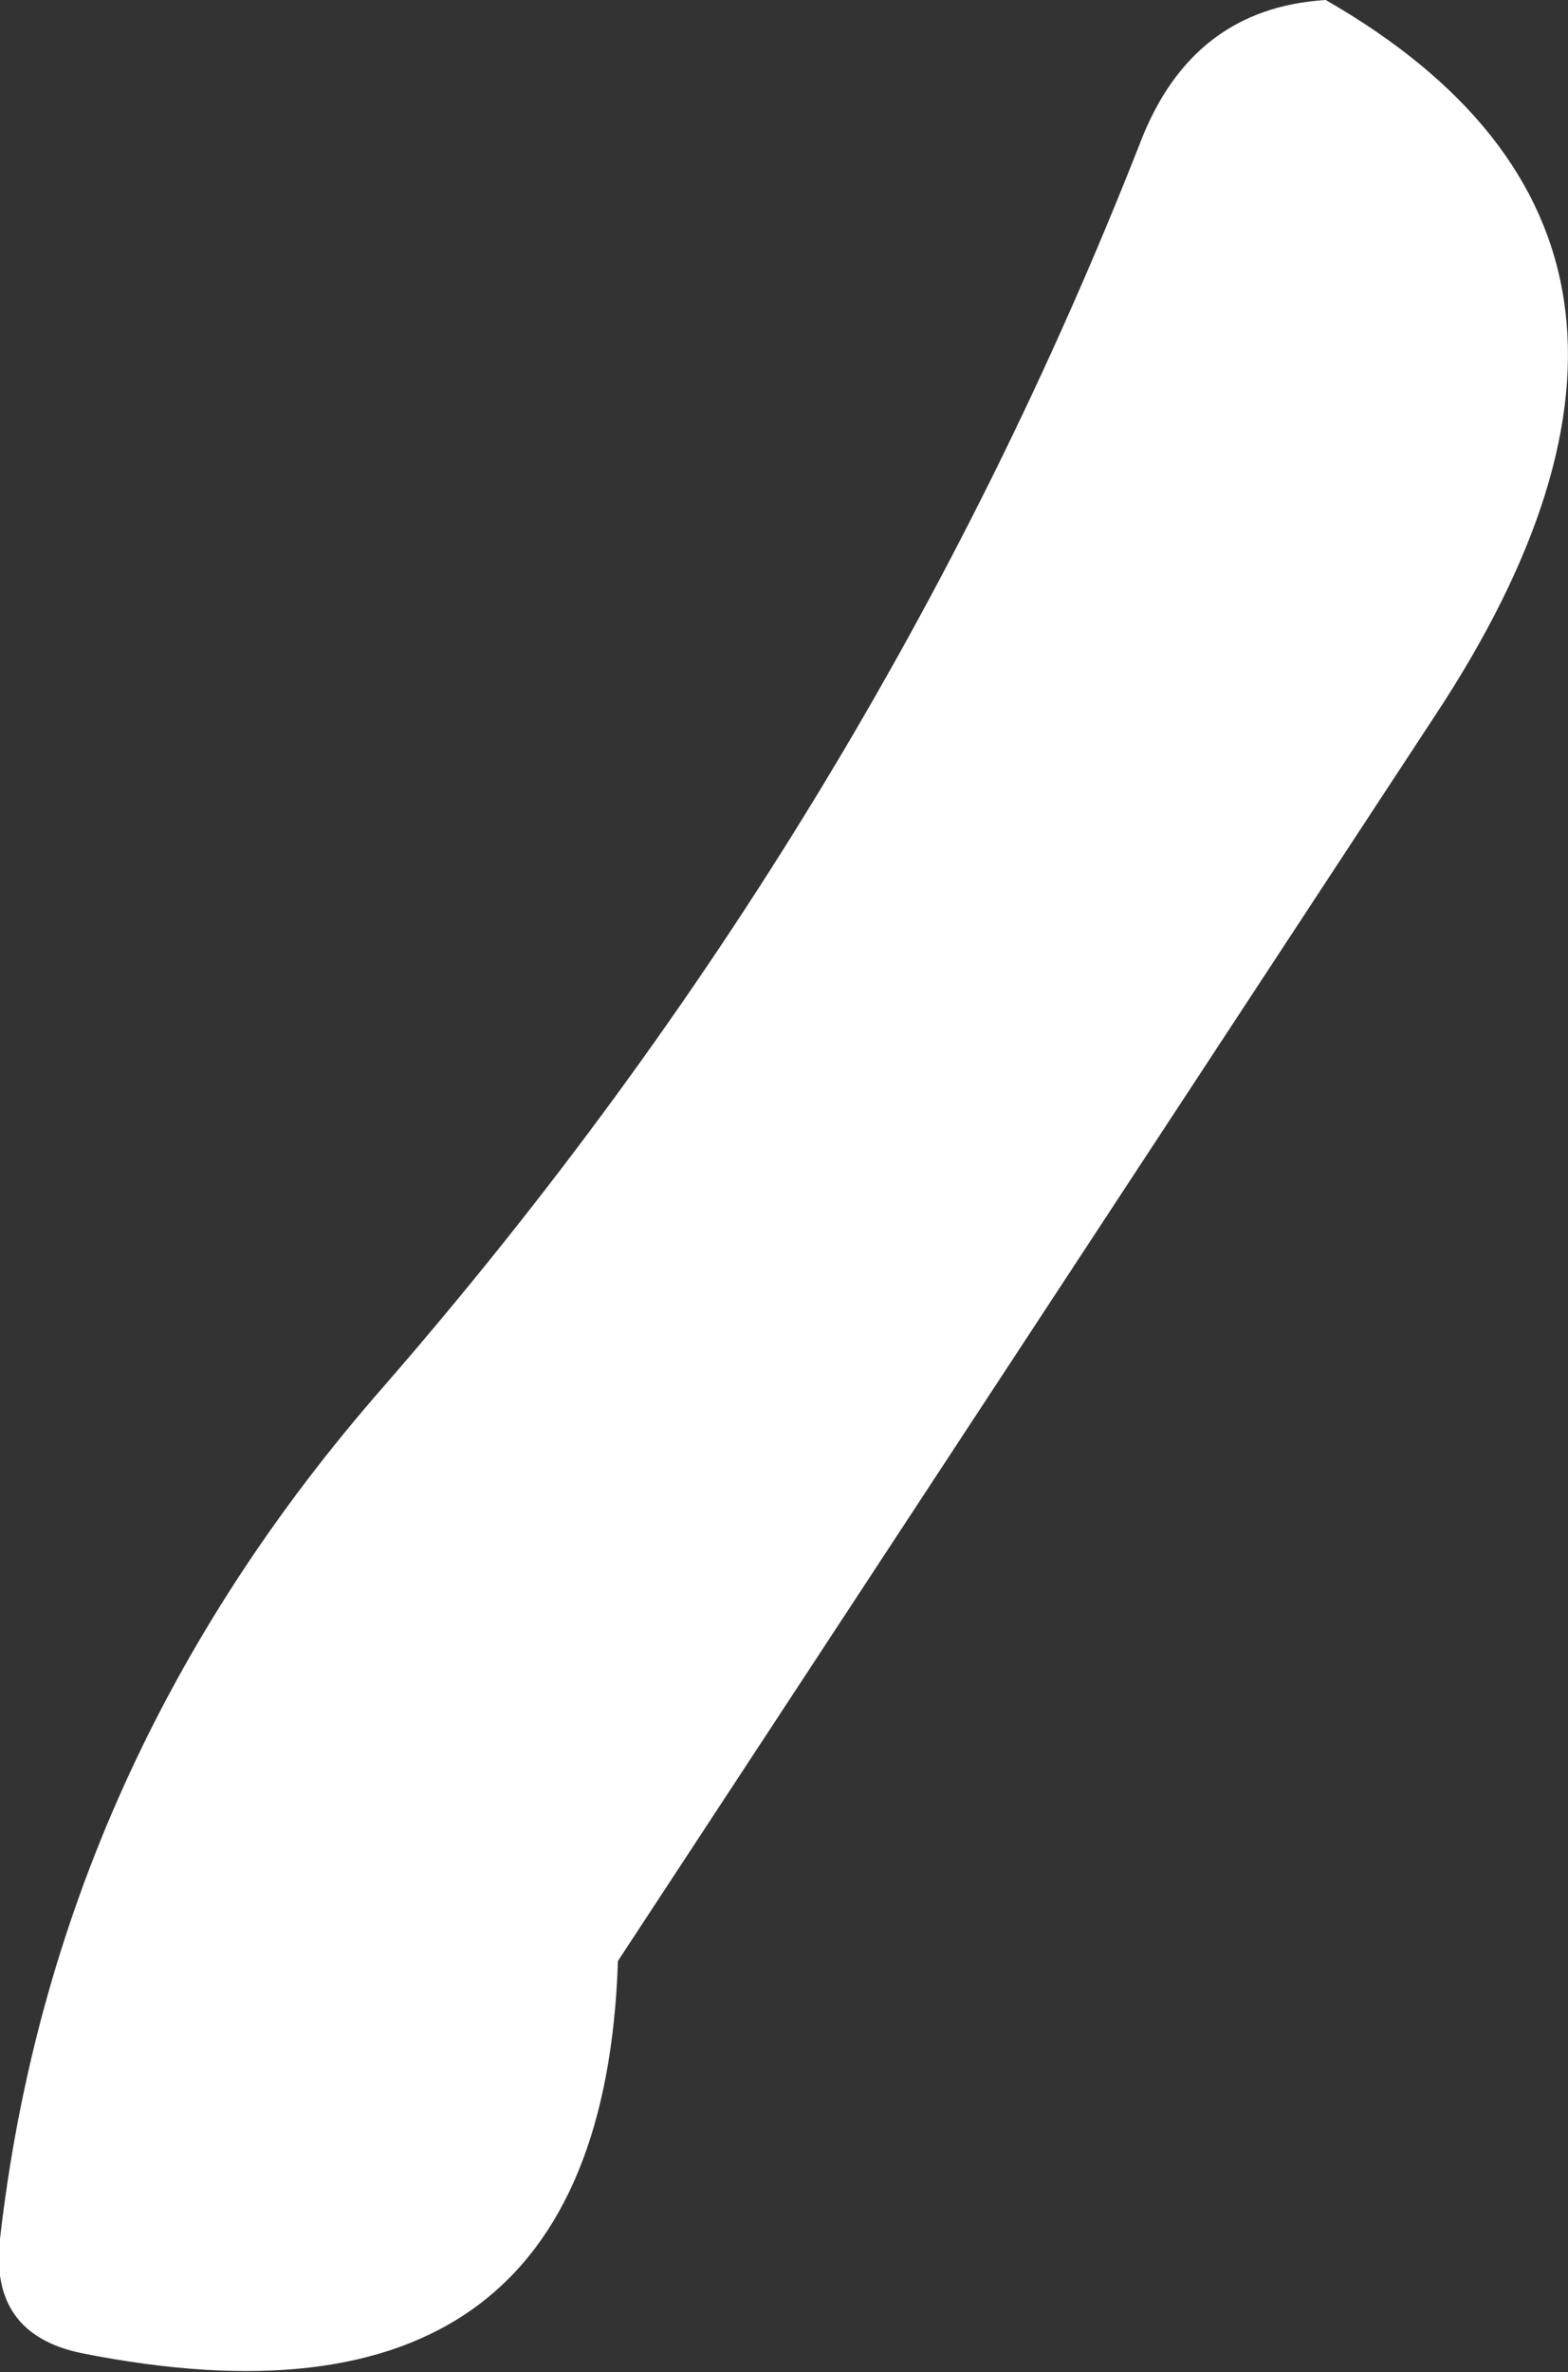 <?xml version="1.0" encoding="UTF-8" standalone="no"?>
<svg xmlns:xlink="http://www.w3.org/1999/xlink" height="43.55px" width="28.8px" xmlns="http://www.w3.org/2000/svg">
  <rect width="100%" height="100%" fill="#333333" stroke="none"/>
  <g transform="matrix(1.0, 0.0, 0.0, 1.0, -361.25, -333.7)">
    <path d="M385.6 333.7 Q393.35 338.15 387.6 346.85 L372.6 369.7 Q372.3 378.8 362.75 376.9 361.05 376.55 361.25 374.8 362.25 366.05 368.3 359.15 377.3 348.8 382.2 336.3 383.15 333.85 385.6 333.7" fill="#ffffff" fill-rule="evenodd" stroke="none"/>
  </g>
</svg>
